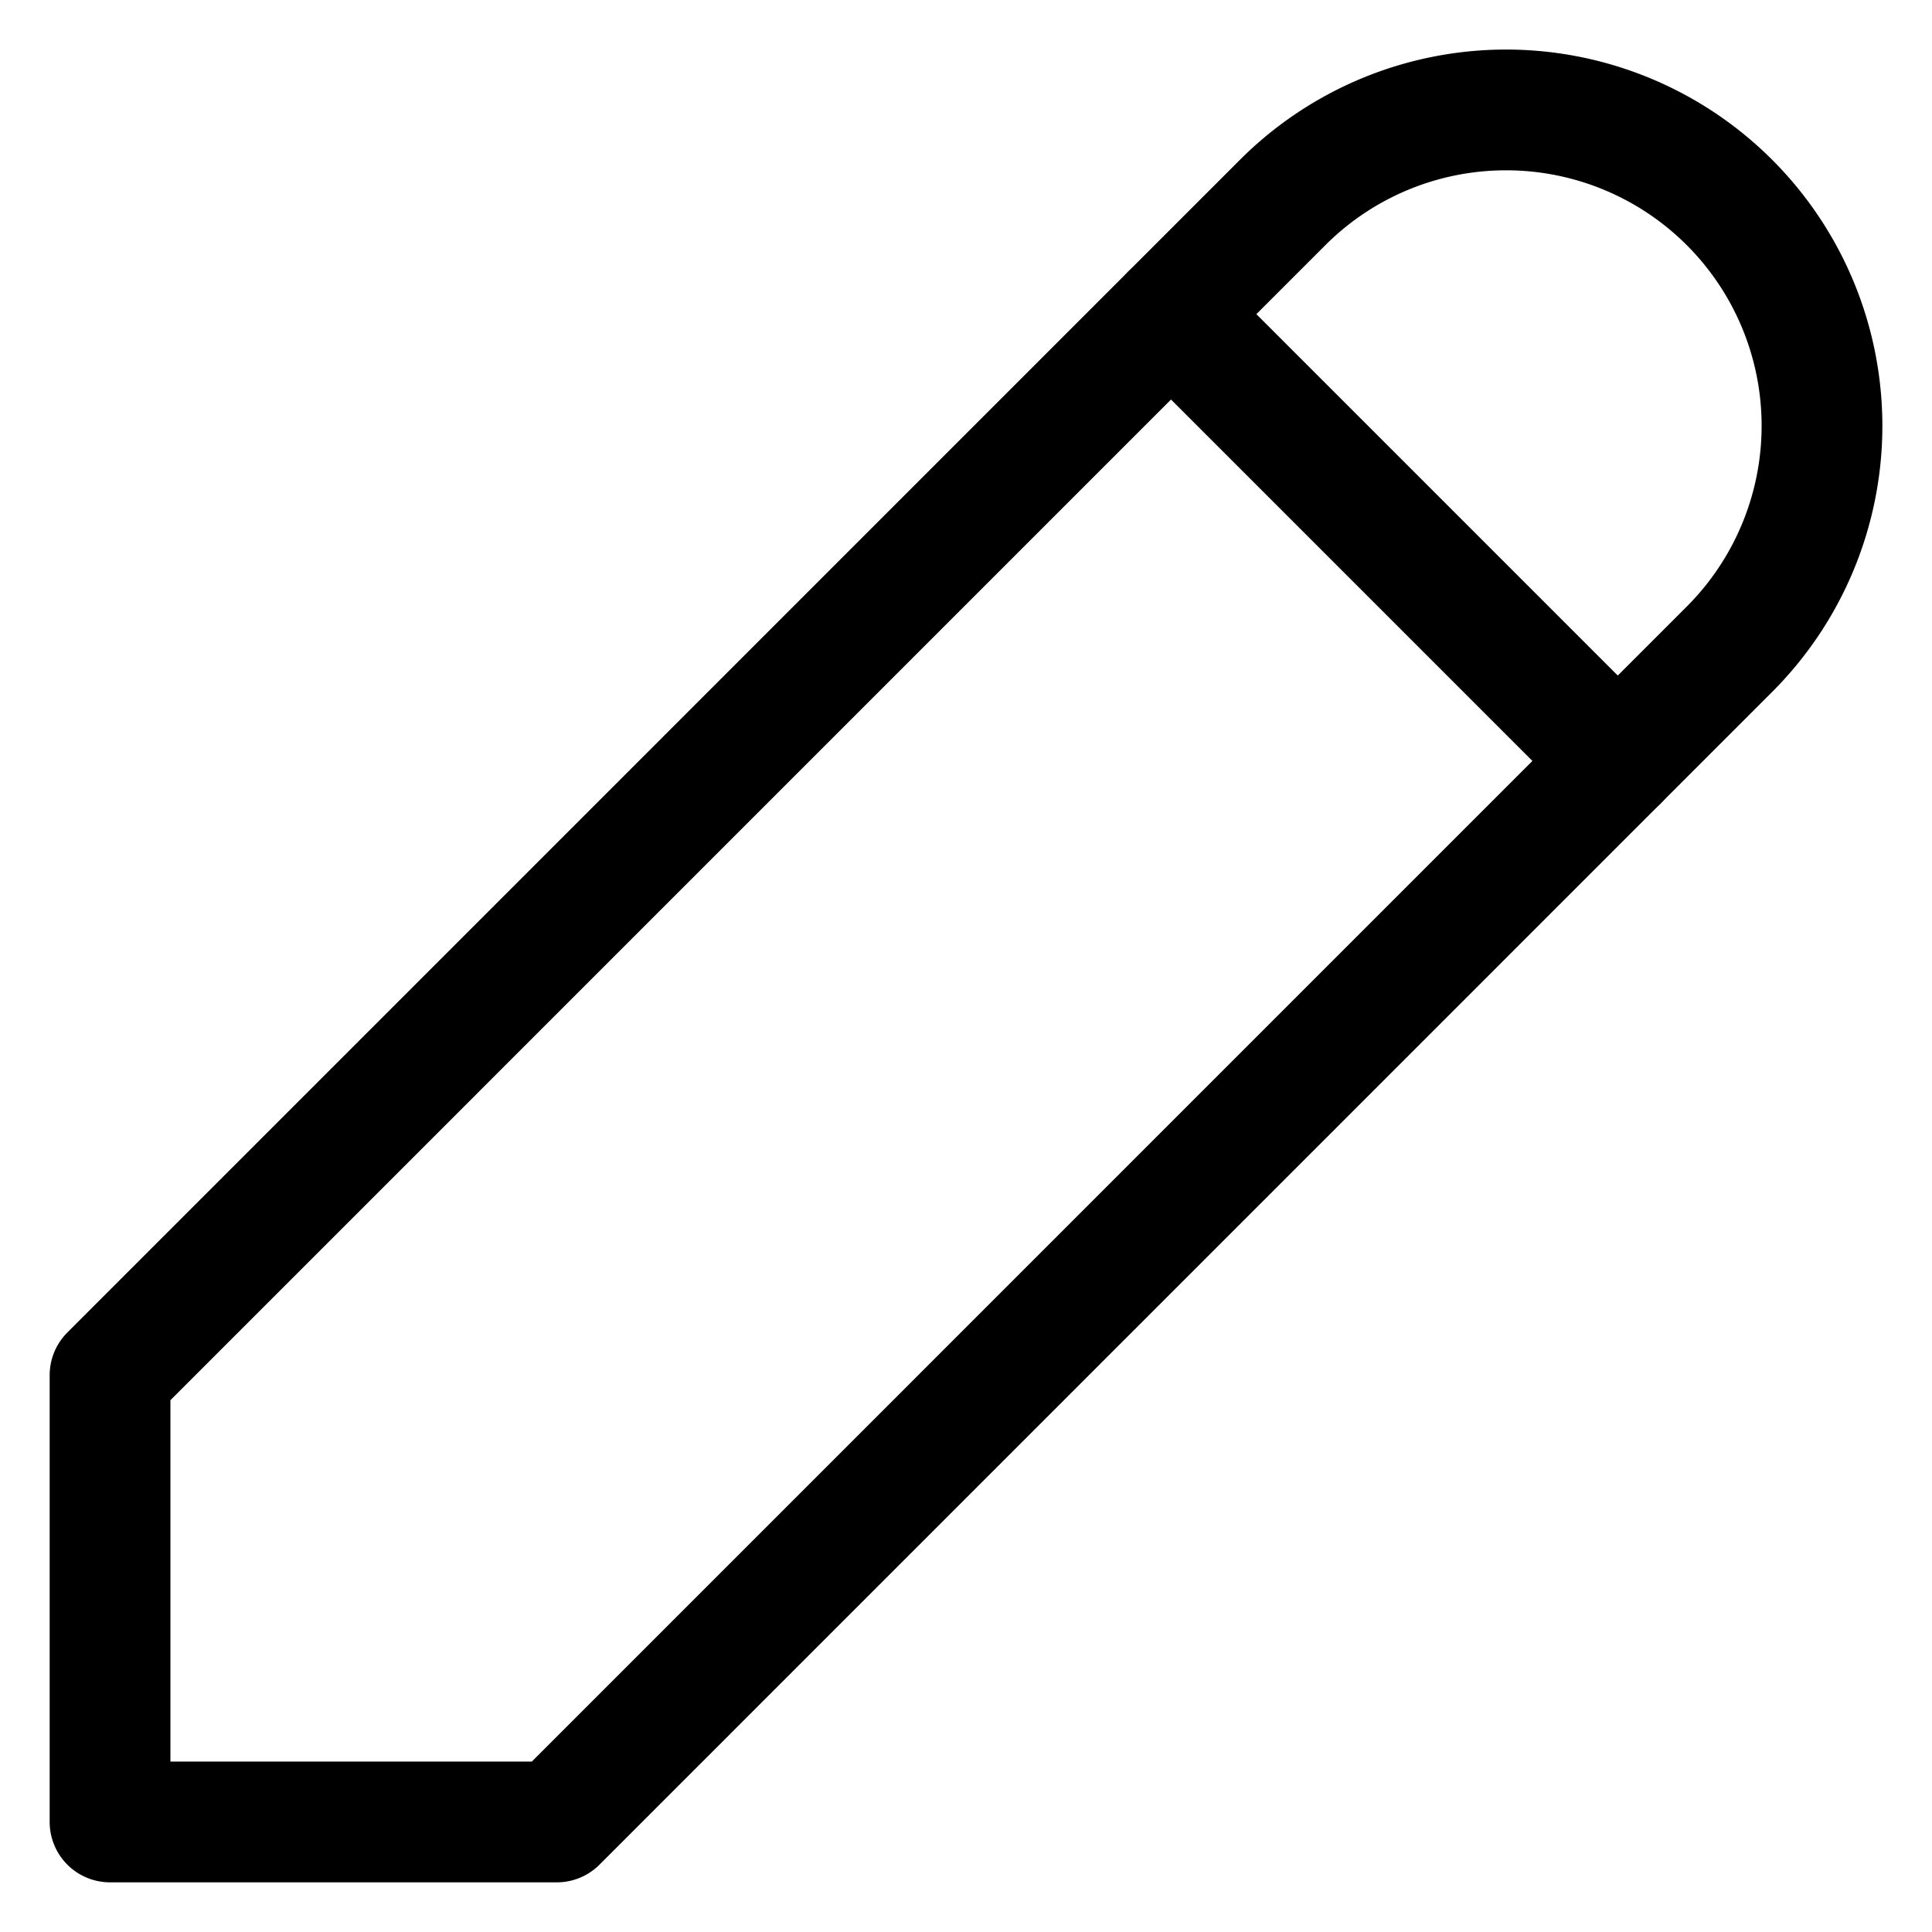<svg xmlns="http://www.w3.org/2000/svg" width="24" height="24" viewBox="0 0 24 24">
  <g id="svg-pencil" transform="translate(-375 -354)">
    <rect id="Rectangle_9090" data-name="Rectangle 9090" width="24" height="24" transform="translate(375 354)" fill="none"/>
    <g id="pencil" transform="translate(372.367 350.695)">
      <path id="Path_12447" data-name="Path 12447" d="M4,25.938H9.55L24.117,11.37a3.924,3.924,0,1,0-5.55-5.55L4,20.388v5.55" transform="translate(0 0)" fill="none" stroke="#000" stroke-linecap="round" stroke-linejoin="round" stroke-width="1.5"/>
      <path id="Path_12448" data-name="Path 12448" d="M13.5,6.5l5.55,5.55" transform="translate(3.68 0.708)" fill="none" stroke="#000" stroke-linecap="round" stroke-linejoin="round" stroke-width="1.5"/>
    </g>
  </g>
</svg>
